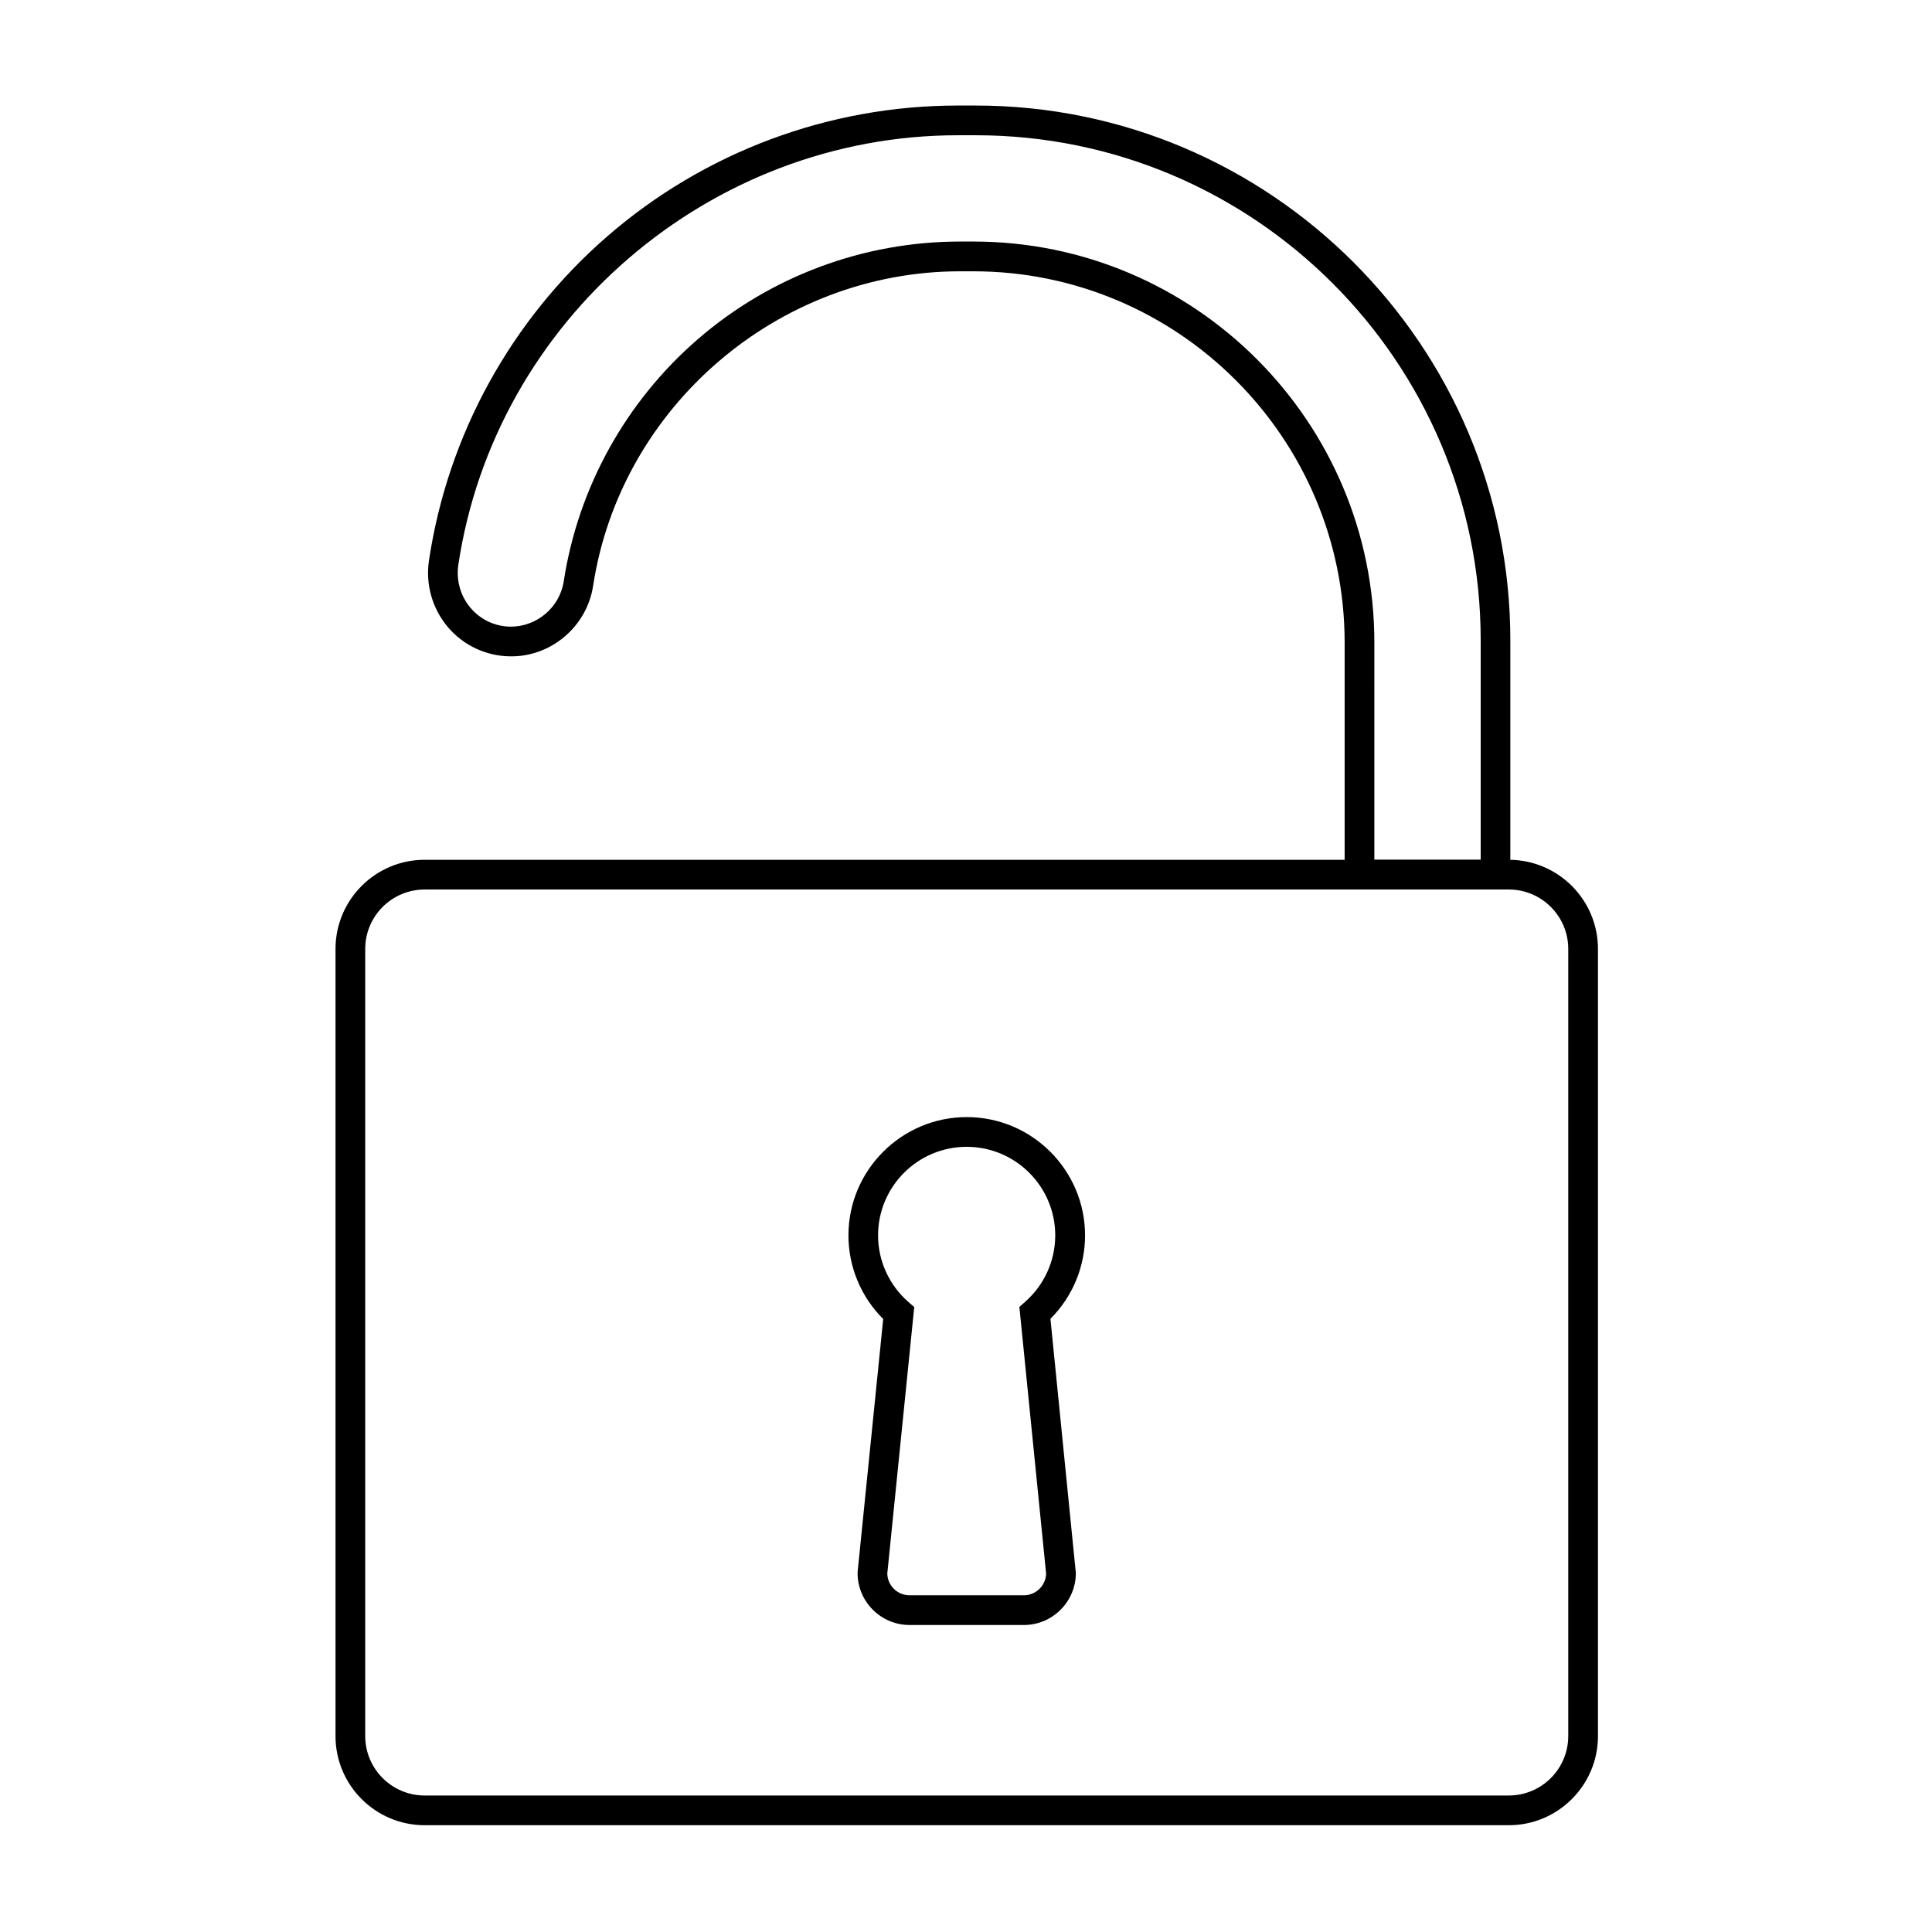 <?xml version="1.0" encoding="UTF-8"?>
<!-- Uploaded to: ICON Repo, www.svgrepo.com, Generator: ICON Repo Mixer Tools -->
<svg fill="#000000" width="800px" height="800px" version="1.1" viewBox="144 144 512 512" xmlns="http://www.w3.org/2000/svg">
 <g>
  <path d="m543.86 627.7h-287.33c-13.027 0-23.617-10.586-23.617-23.617v-208.61c0-13.027 10.586-23.617 23.617-23.617h287.33c13.027 0 23.617 10.586 23.617 23.617v208.61c0 13.031-10.609 23.617-23.617 23.617zm-287.33-247.97c-8.68 0-15.742 7.066-15.742 15.742v208.61c0 8.68 7.066 15.742 15.742 15.742h287.33c8.68 0 15.742-7.066 15.742-15.742v-208.61c0-8.68-7.066-15.742-15.742-15.742z"/>
  <path d="m544.27 379.73h-43.926v-65.434c0-54.258-44.141-98.398-98.398-98.398h-3.504c-48.156 0-89.977 35.836-97.258 83.344-1.652 10.844-11.219 18.934-22.141 18.695-6.316-0.117-12.281-2.934-16.355-7.754-4.133-4.879-5.965-11.336-5-17.691 4.981-33.242 21.746-63.707 47.234-85.848 25.742-22.355 58.727-34.676 92.871-34.676h4.762c78.129 0 141.7 63.566 141.7 141.7v66.066zm-36.055-7.871h28.184v-58.195c0-73.801-60.023-133.82-133.82-133.82h-4.762c-65.711 0-122.61 48.926-132.35 113.81-0.609 4.113 0.551 8.285 3.227 11.434 2.656 3.129 6.375 4.898 10.488 4.981 6.988 0.098 13.145-5.039 14.211-12.004 3.816-24.836 16.43-47.625 35.52-64.156 19.285-16.707 43.984-25.898 69.531-25.898h3.504c58.605 0 106.27 47.664 106.27 106.27z"/>
  <path d="m415.33 574.64h-30.285c-7.598 0-13.777-6.18-13.777-13.777l0.02-0.395 6.769-66.914c-5.883-5.863-9.211-13.836-9.211-22.16 0-17.277 14.07-31.352 31.352-31.352 17.277 0 31.352 14.07 31.352 31.352 0 8.305-3.305 16.234-9.172 22.102l6.731 67.363c0 7.602-6.18 13.781-13.777 13.781zm-36.191-13.602c0.098 3.168 2.695 5.727 5.902 5.727h30.289c3.207 0 5.805-2.559 5.902-5.727l-7.086-70.691 1.516-1.34c5.078-4.469 7.988-10.883 7.988-17.613 0-12.949-10.527-23.477-23.477-23.477s-23.477 10.527-23.477 23.477c0 6.75 2.934 13.188 8.051 17.652l1.535 1.34z"/>
 </g>
</svg>